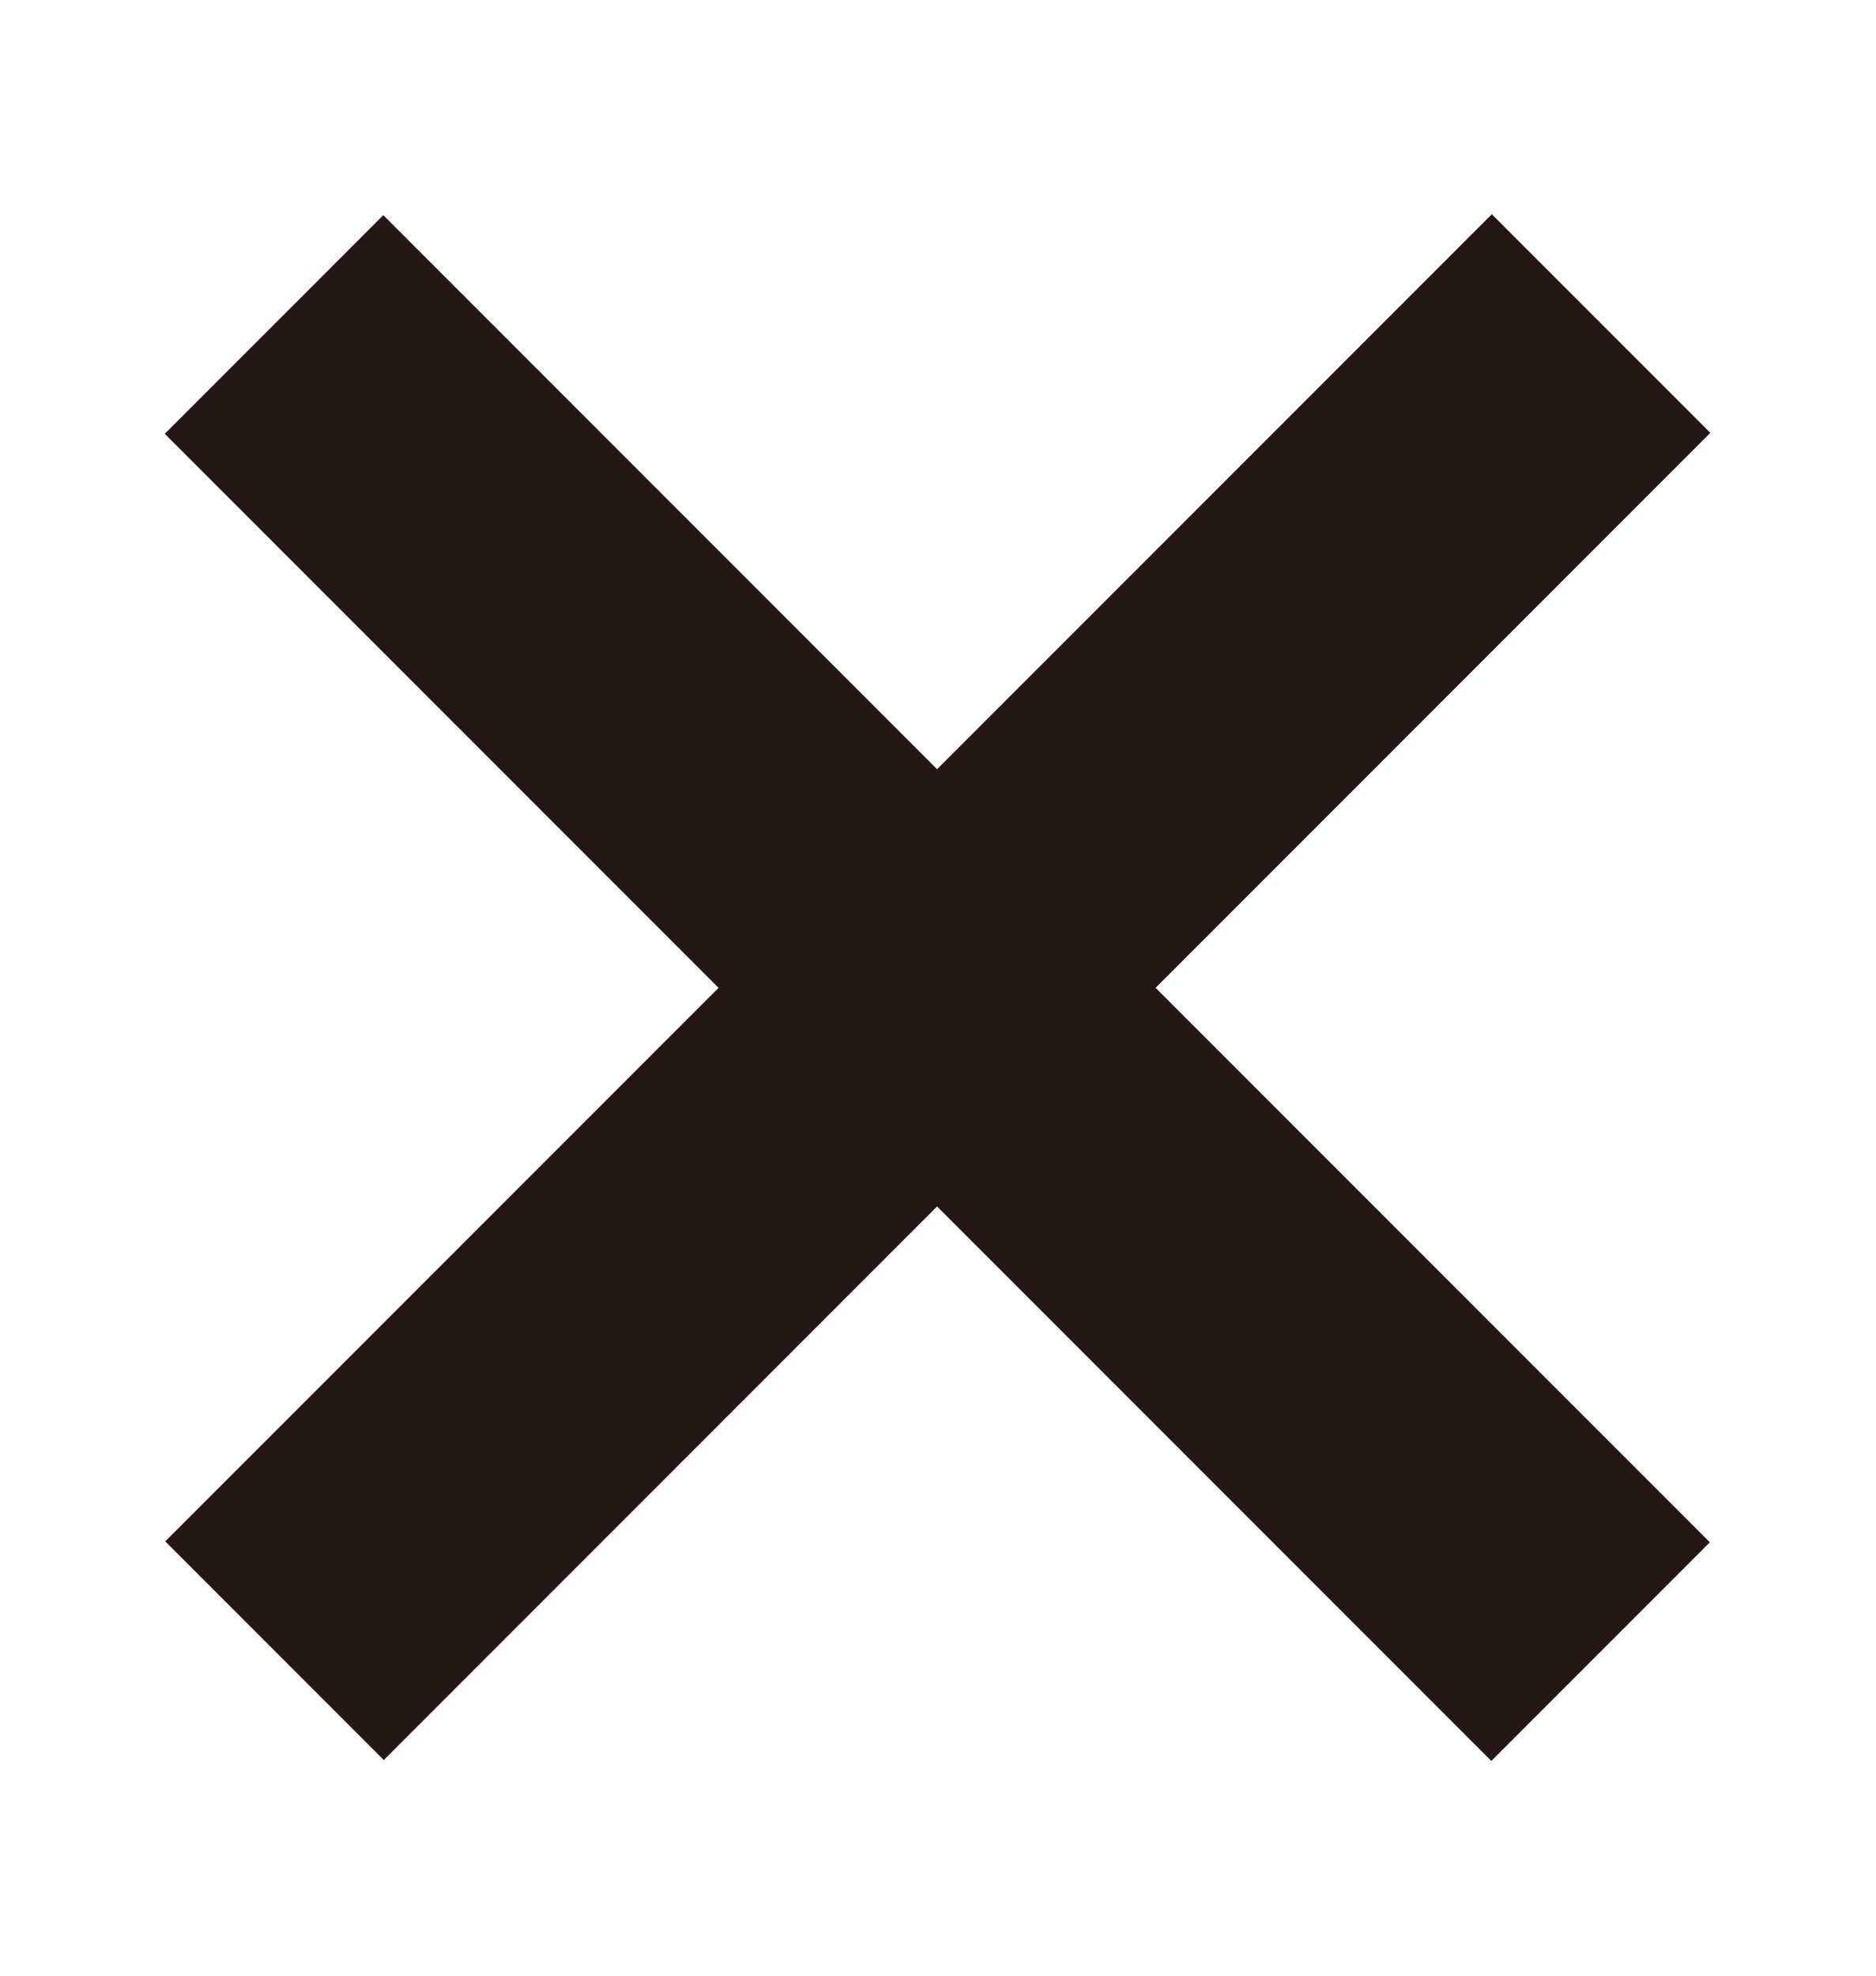 <svg id="レイヤー_1" data-name="レイヤー 1" xmlns="http://www.w3.org/2000/svg" viewBox="0 0 19 20" width="19" height="20"><defs><style>.cls-1{fill:#231815;}</style></defs><title>sp_close</title><rect class="cls-1" y="8.44" width="19" height="3.13" transform="translate(9.85 -3.79) rotate(45)"/><rect class="cls-1" y="8.44" width="19" height="3.13" transform="translate(23.29 10.35) rotate(135)"/></svg>